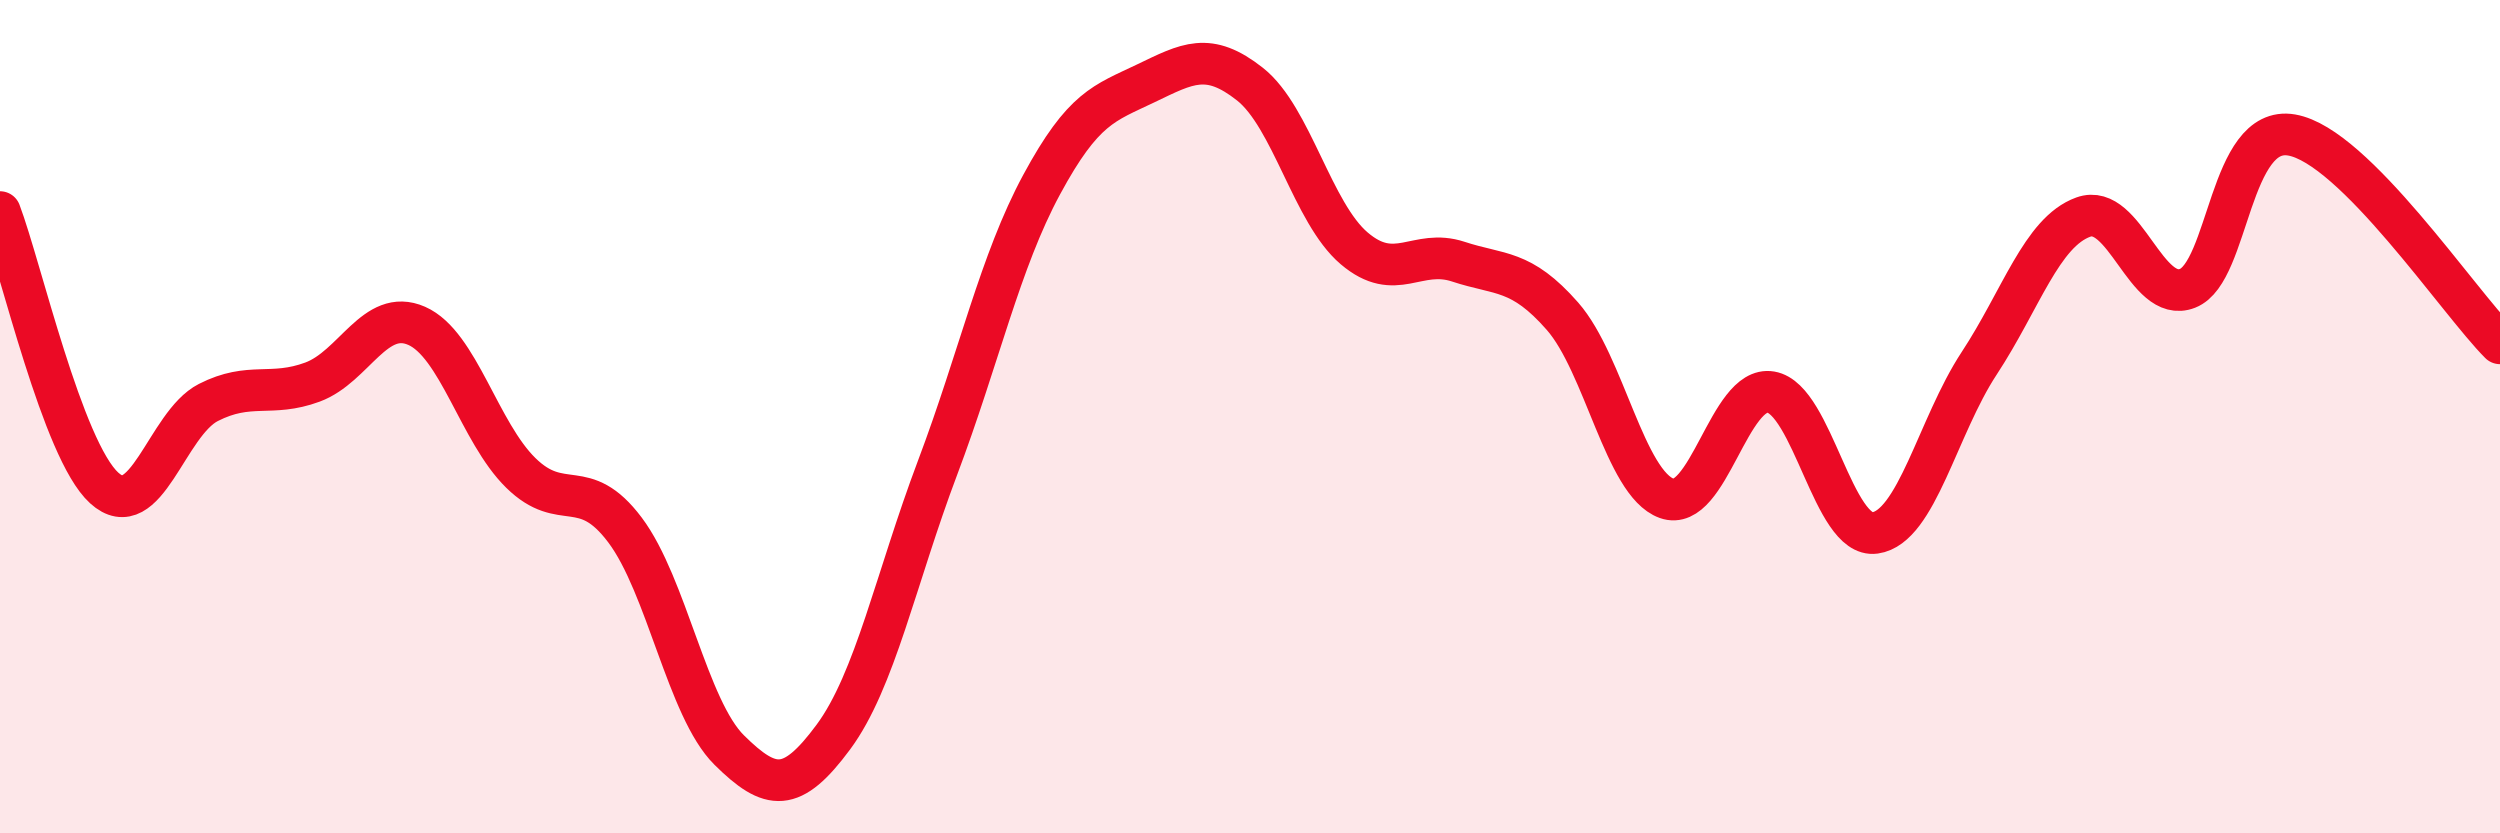 
    <svg width="60" height="20" viewBox="0 0 60 20" xmlns="http://www.w3.org/2000/svg">
      <path
        d="M 0,5.09 C 0.5,6.41 1.5,10.8 2.5,11.71 C 3.5,12.62 4,10.17 5,9.66 C 6,9.15 6.5,9.54 7.5,9.17 C 8.5,8.8 9,7.38 10,7.82 C 11,8.26 11.5,10.37 12.5,11.35 C 13.5,12.33 14,11.39 15,12.72 C 16,14.05 16.5,17.01 17.5,18 C 18.5,18.99 19,19.04 20,17.69 C 21,16.34 21.5,13.88 22.5,11.23 C 23.5,8.58 24,6.28 25,4.43 C 26,2.58 26.5,2.48 27.5,2 C 28.5,1.52 29,1.23 30,2.02 C 31,2.81 31.5,5.11 32.5,5.96 C 33.5,6.81 34,5.95 35,6.28 C 36,6.61 36.5,6.45 37.5,7.59 C 38.5,8.73 39,11.6 40,11.96 C 41,12.32 41.5,9.24 42.5,9.41 C 43.5,9.58 44,12.93 45,12.79 C 46,12.65 46.5,10.24 47.5,8.72 C 48.5,7.2 49,5.57 50,5.21 C 51,4.85 51.5,7.31 52.5,6.92 C 53.5,6.53 53.5,2.98 55,3.24 C 56.5,3.5 59,7.24 60,8.24L60 20L0 20Z"
        fill="#EB0A25"
        opacity="0.1"
        stroke-linecap="round"
        stroke-linejoin="round"
      />
      <path
        d="M 0,5.09 C 0.5,6.41 1.5,10.8 2.5,11.71 C 3.5,12.62 4,10.17 5,9.66 C 6,9.15 6.5,9.54 7.5,9.17 C 8.5,8.8 9,7.38 10,7.82 C 11,8.26 11.5,10.37 12.5,11.35 C 13.5,12.33 14,11.39 15,12.72 C 16,14.05 16.5,17.01 17.5,18 C 18.5,18.99 19,19.04 20,17.69 C 21,16.34 21.5,13.88 22.5,11.23 C 23.5,8.58 24,6.28 25,4.43 C 26,2.58 26.5,2.48 27.5,2 C 28.5,1.52 29,1.23 30,2.02 C 31,2.81 31.5,5.11 32.5,5.96 C 33.5,6.81 34,5.95 35,6.28 C 36,6.61 36.5,6.45 37.5,7.59 C 38.5,8.73 39,11.6 40,11.96 C 41,12.32 41.5,9.24 42.5,9.41 C 43.5,9.58 44,12.93 45,12.79 C 46,12.65 46.5,10.24 47.5,8.72 C 48.5,7.2 49,5.57 50,5.21 C 51,4.85 51.5,7.31 52.5,6.92 C 53.5,6.53 53.5,2.98 55,3.24 C 56.5,3.5 59,7.24 60,8.24"
        stroke="#EB0A25"
        stroke-width="1"
        fill="none"
        stroke-linecap="round"
        stroke-linejoin="round"
      />
    </svg>
  